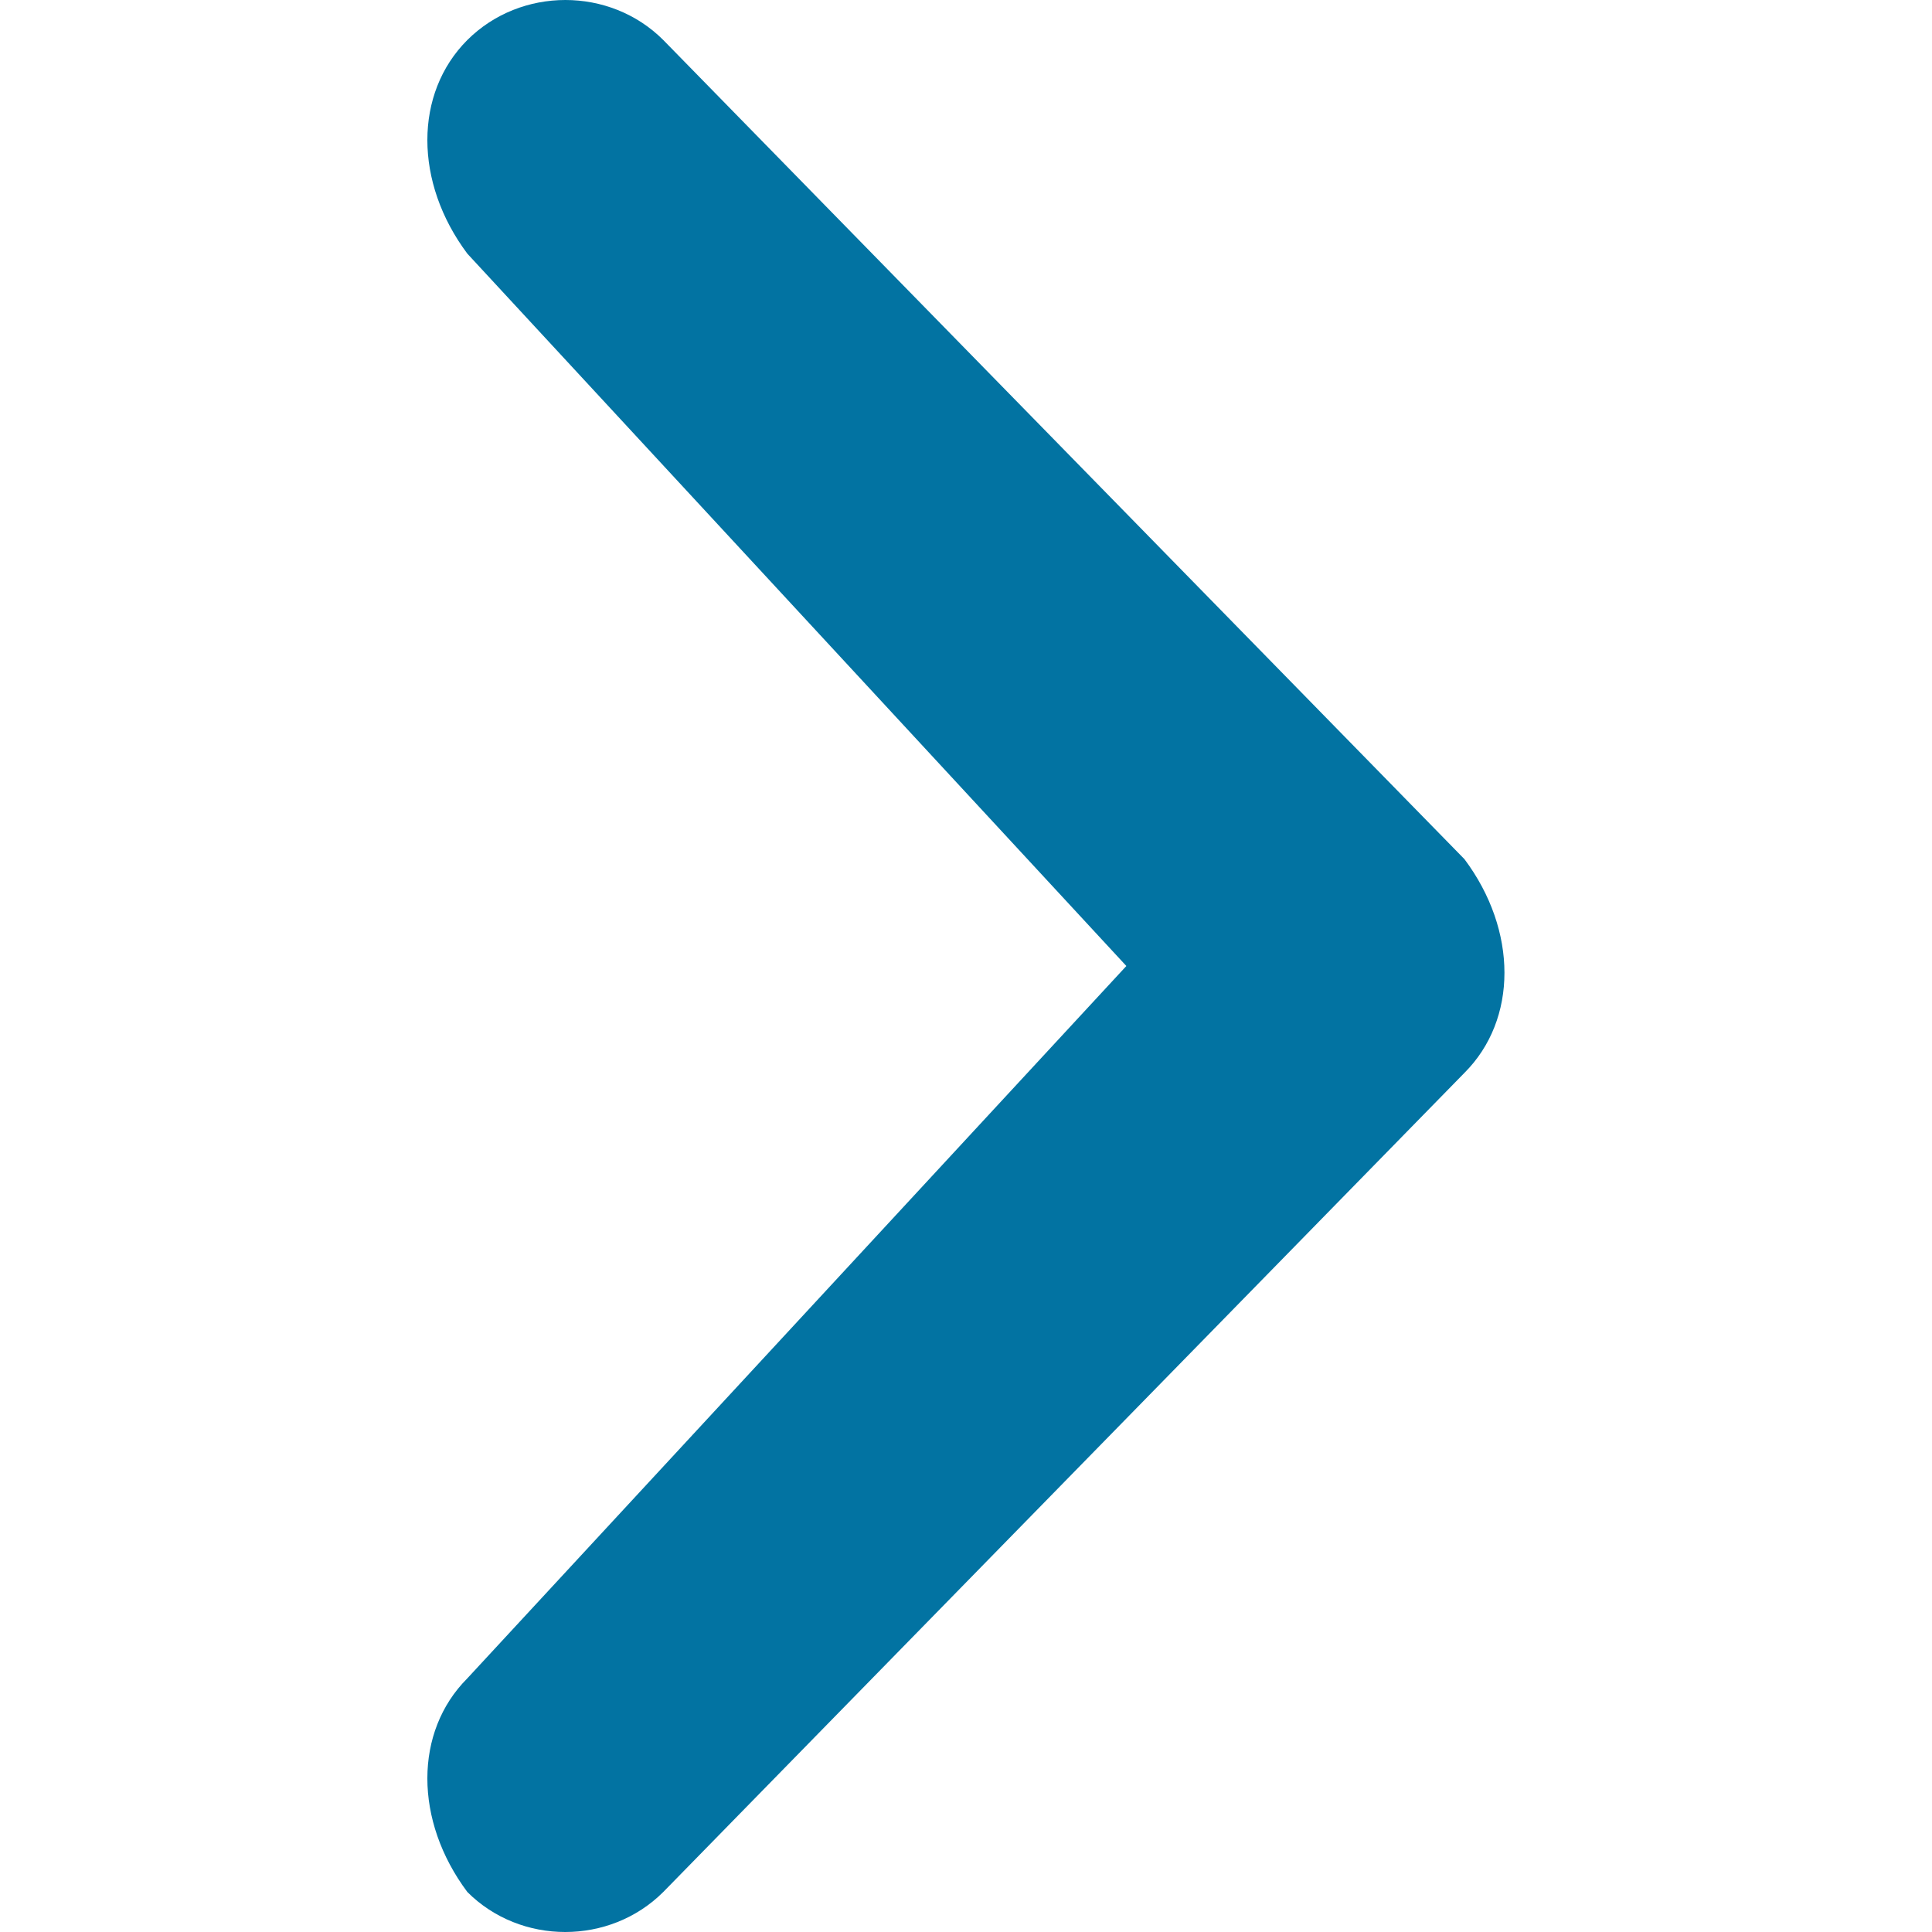 <svg xmlns="http://www.w3.org/2000/svg" viewBox="0 0 1000 1000" style="fill:#0273a2">
<title>Arrow Right SVG icon</title>
<path d="M241.9,868.7c-27.6,27.6-27.6,73.7,0,110.6c27.6,27.6,73.7,27.6,101.4,0l414.7-424c27.6-27.6,27.6-73.7,0-110.6l-414.7-424 c-27.6-27.6-73.7-27.6-101.4,0c-27.6,27.6-27.6,73.7,0,110.6L583,500L241.9,868.7L241.9,868.7z"/>

</svg>